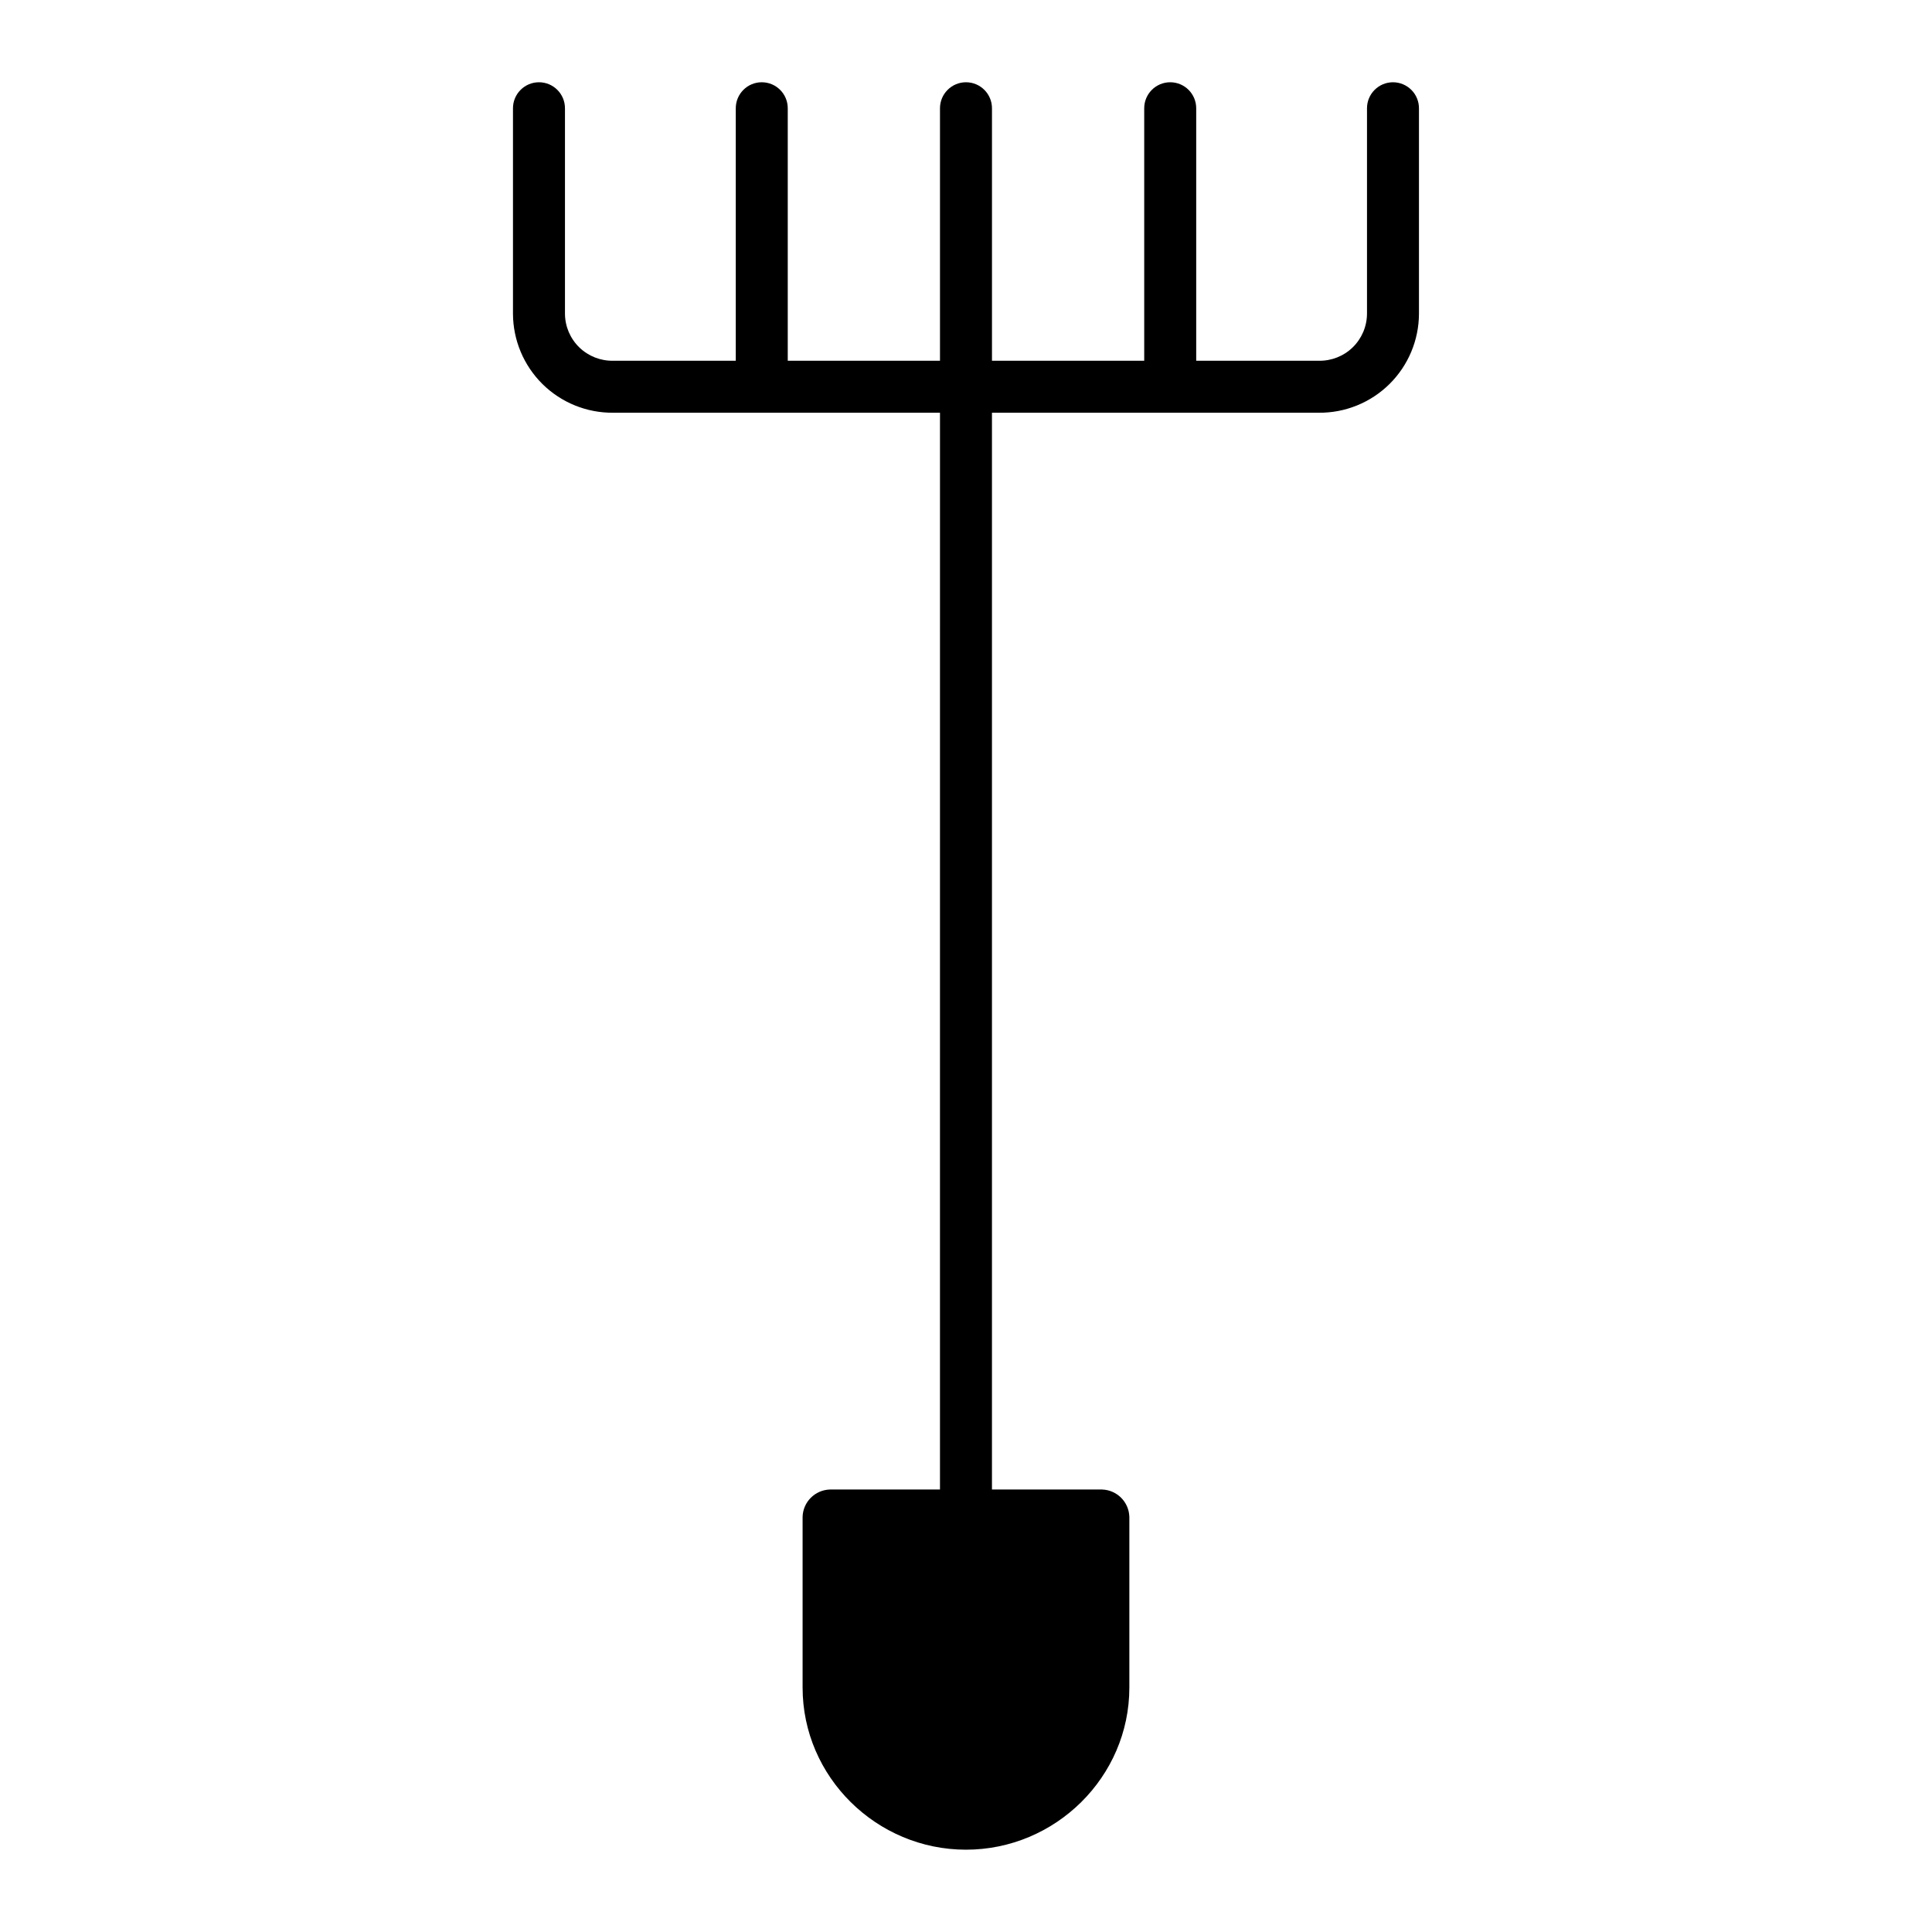<?xml version="1.0" encoding="UTF-8"?>
<!-- Uploaded to: ICON Repo, www.svgrepo.com, Generator: ICON Repo Mixer Tools -->
<svg fill="#000000" width="800px" height="800px" version="1.1" viewBox="144 144 512 512" xmlns="http://www.w3.org/2000/svg">
 <path d="m513.16 165.8c-3.805 0-6.891 3.086-6.891 6.891v54.445c-0.016 3.359-1.379 6.57-3.785 8.914-2.402 2.34-5.648 3.621-9.004 3.551h-32.473v-66.91c0-3.805-3.086-6.891-6.891-6.891-3.801 0-6.887 3.086-6.887 6.891v66.91h-40.344v-66.91c0-3.805-3.086-6.891-6.887-6.891-3.805 0-6.891 3.086-6.891 6.891v66.91h-40.344v-66.91c0-3.805-3.082-6.891-6.887-6.891-3.805 0-6.887 3.086-6.887 6.891v66.91h-32.473c-3.359 0.07-6.602-1.211-9.008-3.551-2.406-2.344-3.769-5.555-3.785-8.914v-54.445c0-3.805-3.086-6.891-6.887-6.891-3.805 0-6.891 3.086-6.891 6.891v54.445c0.023 7.012 2.84 13.723 7.824 18.648 4.988 4.926 11.734 7.66 18.746 7.594h86.594l-0.004 285.36h-29.191c-3.93 0.129-7.09 3.285-7.215 7.215v45.266c0 23.691 19.602 42.969 43.297 42.969 23.691 0 43.297-19.277 43.297-42.969v-45.266h-0.004c-0.125-3.93-3.281-7.086-7.215-7.215h-29.191v-285.36h86.594c7.008 0.066 13.754-2.668 18.742-7.594 4.988-4.926 7.805-11.637 7.824-18.648v-54.445c0-1.828-0.727-3.582-2.016-4.871-1.293-1.293-3.047-2.019-4.871-2.019z"/>
</svg>